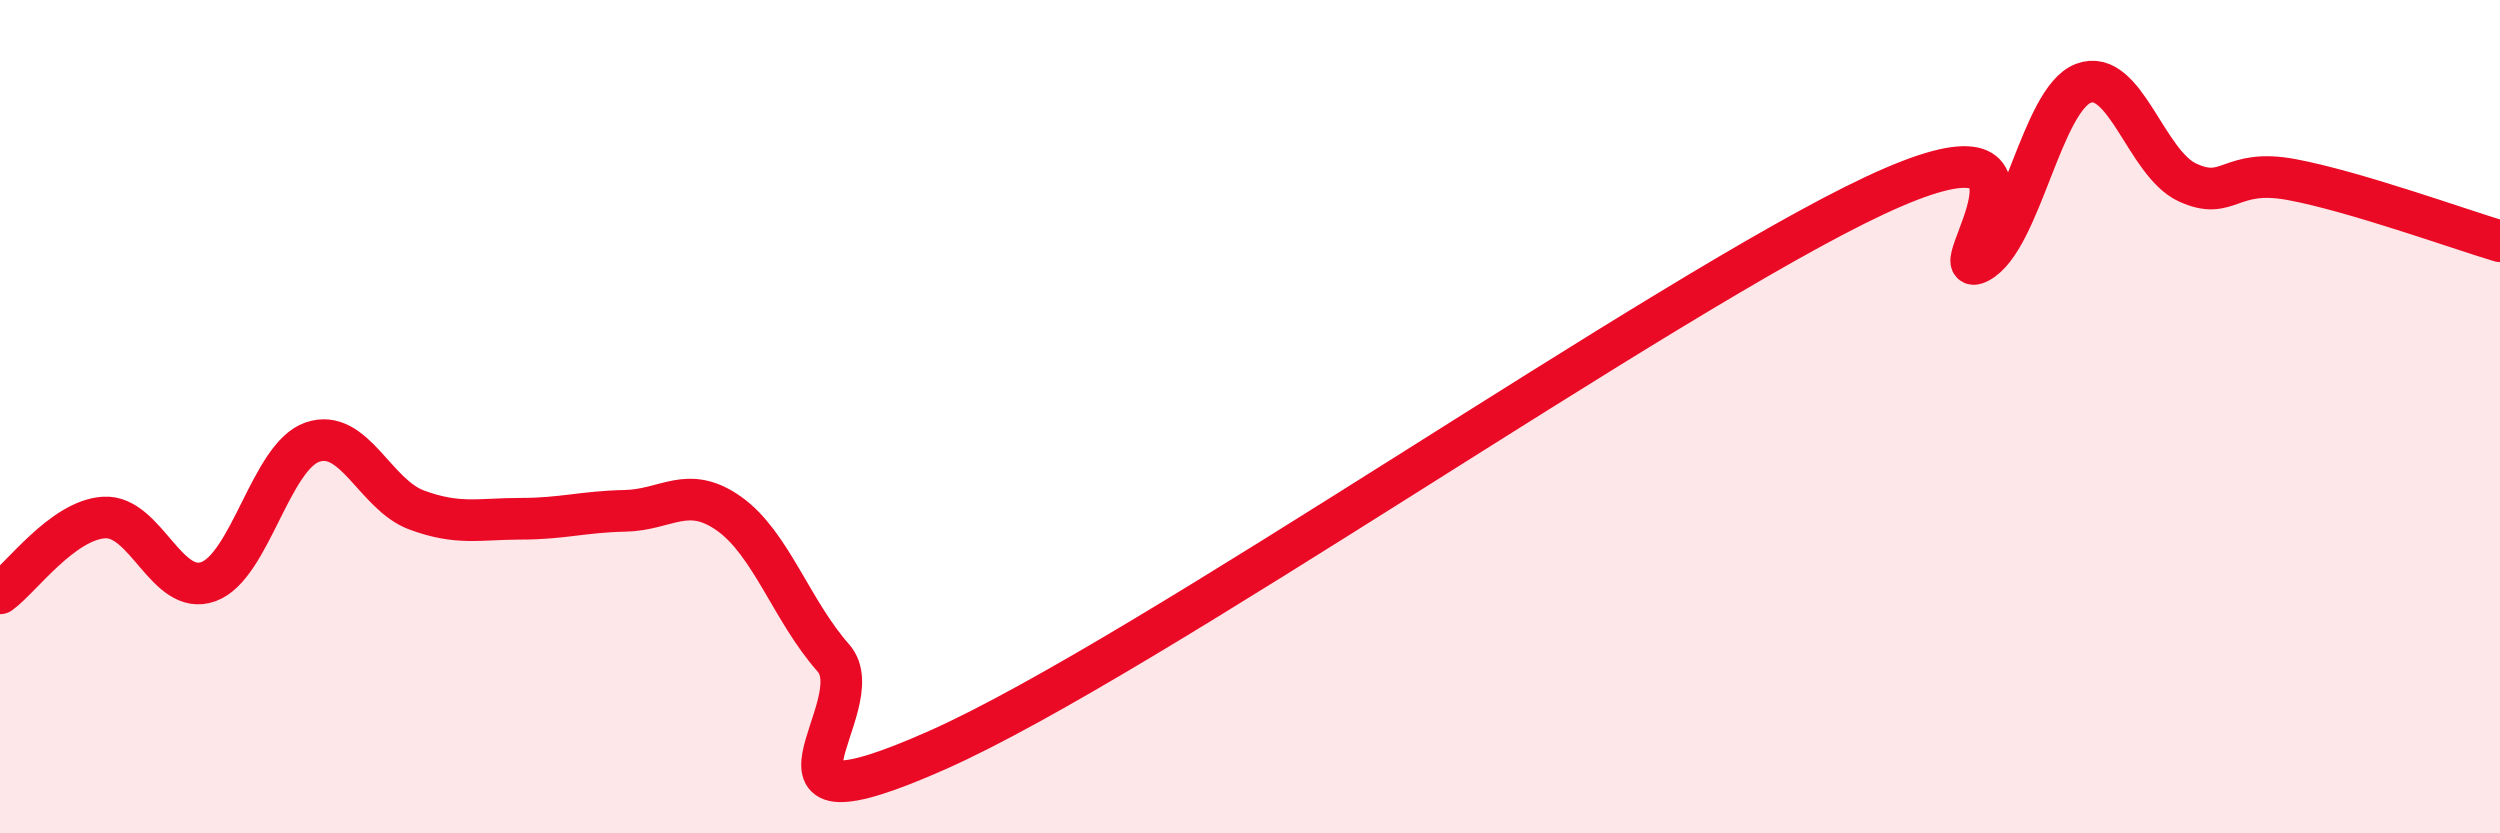 
    <svg width="60" height="20" viewBox="0 0 60 20" xmlns="http://www.w3.org/2000/svg">
      <path
        d="M 0,14.24 C 0.5,13.88 1.5,12.48 2.5,12.42 C 3.5,12.36 4,14.32 5,13.96 C 6,13.6 6.5,10.95 7.5,10.61 C 8.5,10.27 9,11.87 10,12.24 C 11,12.61 11.5,12.45 12.5,12.45 C 13.5,12.45 14,12.28 15,12.26 C 16,12.24 16.5,11.62 17.5,12.33 C 18.5,13.04 19,14.66 20,15.79 C 21,16.92 17.5,20.22 22.5,18 C 27.5,15.78 40,7.03 45,4.69 C 50,2.35 46.5,6.83 47.5,6.29 C 48.5,5.75 49,2.38 50,2 C 51,1.62 51.5,3.92 52.5,4.38 C 53.5,4.84 53.5,4.03 55,4.31 C 56.5,4.59 59,5.49 60,5.79L60 20L0 20Z"
        fill="#EB0A25"
        opacity="0.1"
        stroke-linecap="round"
        stroke-linejoin="round"
      />
      <path
        d="M 0,14.24 C 0.5,13.88 1.5,12.48 2.5,12.42 C 3.5,12.36 4,14.32 5,13.96 C 6,13.6 6.5,10.95 7.5,10.61 C 8.5,10.27 9,11.87 10,12.24 C 11,12.61 11.5,12.45 12.5,12.45 C 13.5,12.45 14,12.28 15,12.26 C 16,12.24 16.5,11.62 17.5,12.33 C 18.5,13.04 19,14.66 20,15.79 C 21,16.92 17.5,20.22 22.5,18 C 27.5,15.78 40,7.03 45,4.69 C 50,2.35 46.5,6.83 47.5,6.29 C 48.5,5.75 49,2.38 50,2 C 51,1.62 51.5,3.92 52.5,4.38 C 53.5,4.84 53.5,4.03 55,4.31 C 56.5,4.59 59,5.49 60,5.79"
        stroke="#EB0A25"
        stroke-width="1"
        fill="none"
        stroke-linecap="round"
        stroke-linejoin="round"
      />
    </svg>
  